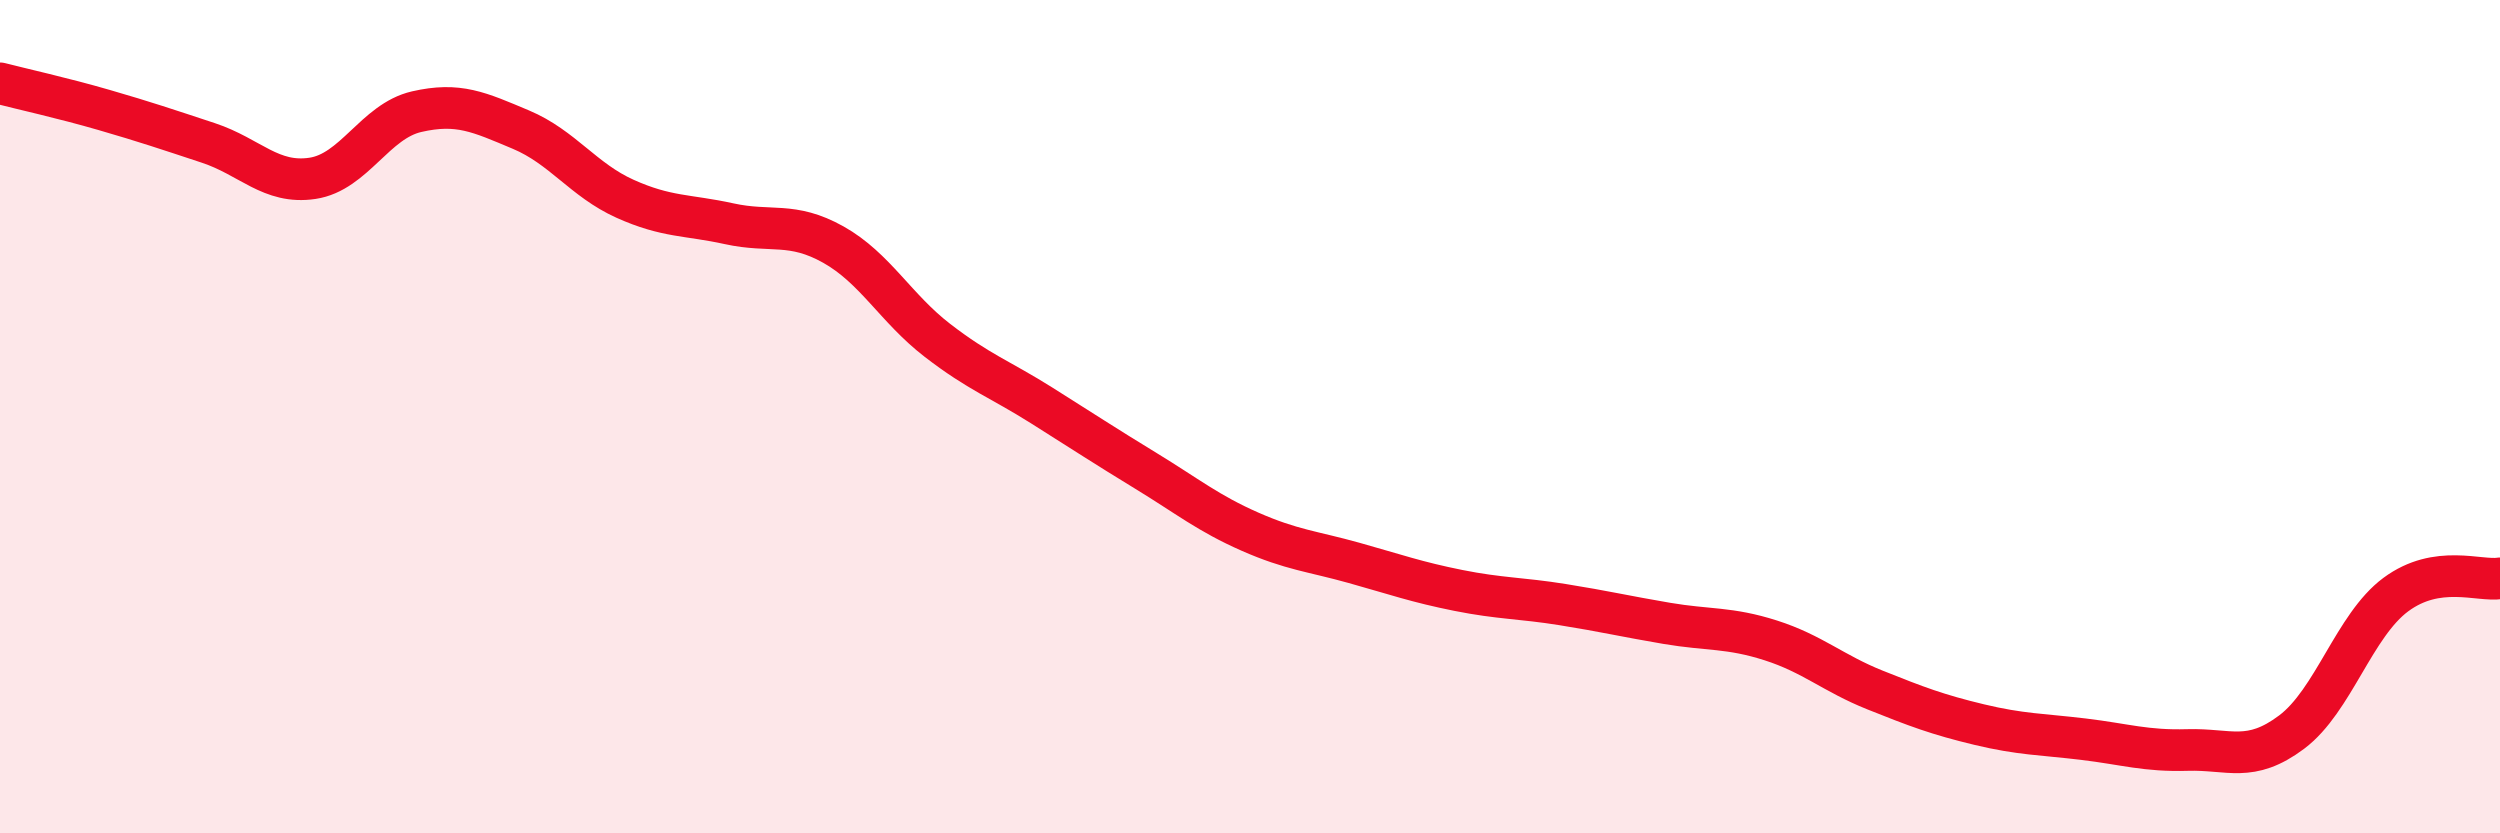 
    <svg width="60" height="20" viewBox="0 0 60 20" xmlns="http://www.w3.org/2000/svg">
      <path
        d="M 0,2 C 0.5,2.13 1.5,2.35 2.5,2.64 C 3.5,2.93 4,3.1 5,3.43 C 6,3.76 6.5,4.43 7.5,4.28 C 8.5,4.13 9,2.91 10,2.68 C 11,2.45 11.5,2.69 12.5,3.11 C 13.5,3.53 14,4.32 15,4.77 C 16,5.22 16.5,5.15 17.5,5.37 C 18.5,5.59 19,5.31 20,5.87 C 21,6.43 21.5,7.4 22.5,8.17 C 23.5,8.94 24,9.1 25,9.73 C 26,10.36 26.5,10.69 27.5,11.3 C 28.5,11.91 29,12.32 30,12.76 C 31,13.2 31.5,13.23 32.5,13.51 C 33.5,13.79 34,13.97 35,14.17 C 36,14.37 36.5,14.35 37.5,14.51 C 38.5,14.67 39,14.79 40,14.96 C 41,15.13 41.5,15.05 42.5,15.37 C 43.5,15.69 44,16.16 45,16.56 C 46,16.96 46.5,17.15 47.5,17.39 C 48.5,17.63 49,17.62 50,17.74 C 51,17.86 51.5,18.03 52.5,18 C 53.5,17.97 54,18.32 55,17.57 C 56,16.82 56.5,15.01 57.5,14.27 C 58.5,13.53 59.5,13.96 60,13.88L60 20L0 20Z"
        fill="#EB0A25"
        opacity="0.1"
        stroke-linecap="round"
        stroke-linejoin="round"
      />
      <path
        d="M 0,2 C 0.5,2.13 1.5,2.35 2.5,2.64 C 3.5,2.93 4,3.1 5,3.43 C 6,3.76 6.5,4.43 7.5,4.28 C 8.5,4.13 9,2.91 10,2.68 C 11,2.45 11.5,2.69 12.5,3.11 C 13.5,3.53 14,4.32 15,4.77 C 16,5.22 16.5,5.15 17.5,5.37 C 18.5,5.59 19,5.31 20,5.87 C 21,6.43 21.5,7.4 22.5,8.17 C 23.5,8.94 24,9.1 25,9.73 C 26,10.36 26.5,10.69 27.5,11.3 C 28.5,11.91 29,12.32 30,12.76 C 31,13.2 31.5,13.23 32.5,13.51 C 33.5,13.79 34,13.97 35,14.17 C 36,14.37 36.5,14.35 37.5,14.51 C 38.5,14.67 39,14.79 40,14.96 C 41,15.13 41.5,15.05 42.5,15.37 C 43.5,15.69 44,16.16 45,16.56 C 46,16.96 46.5,17.15 47.5,17.39 C 48.5,17.63 49,17.62 50,17.74 C 51,17.86 51.5,18.03 52.5,18 C 53.5,17.97 54,18.32 55,17.57 C 56,16.82 56.5,15.01 57.5,14.27 C 58.5,13.53 59.5,13.96 60,13.88"
        stroke="#EB0A25"
        stroke-width="1"
        fill="none"
        stroke-linecap="round"
        stroke-linejoin="round"
      />
    </svg>
  